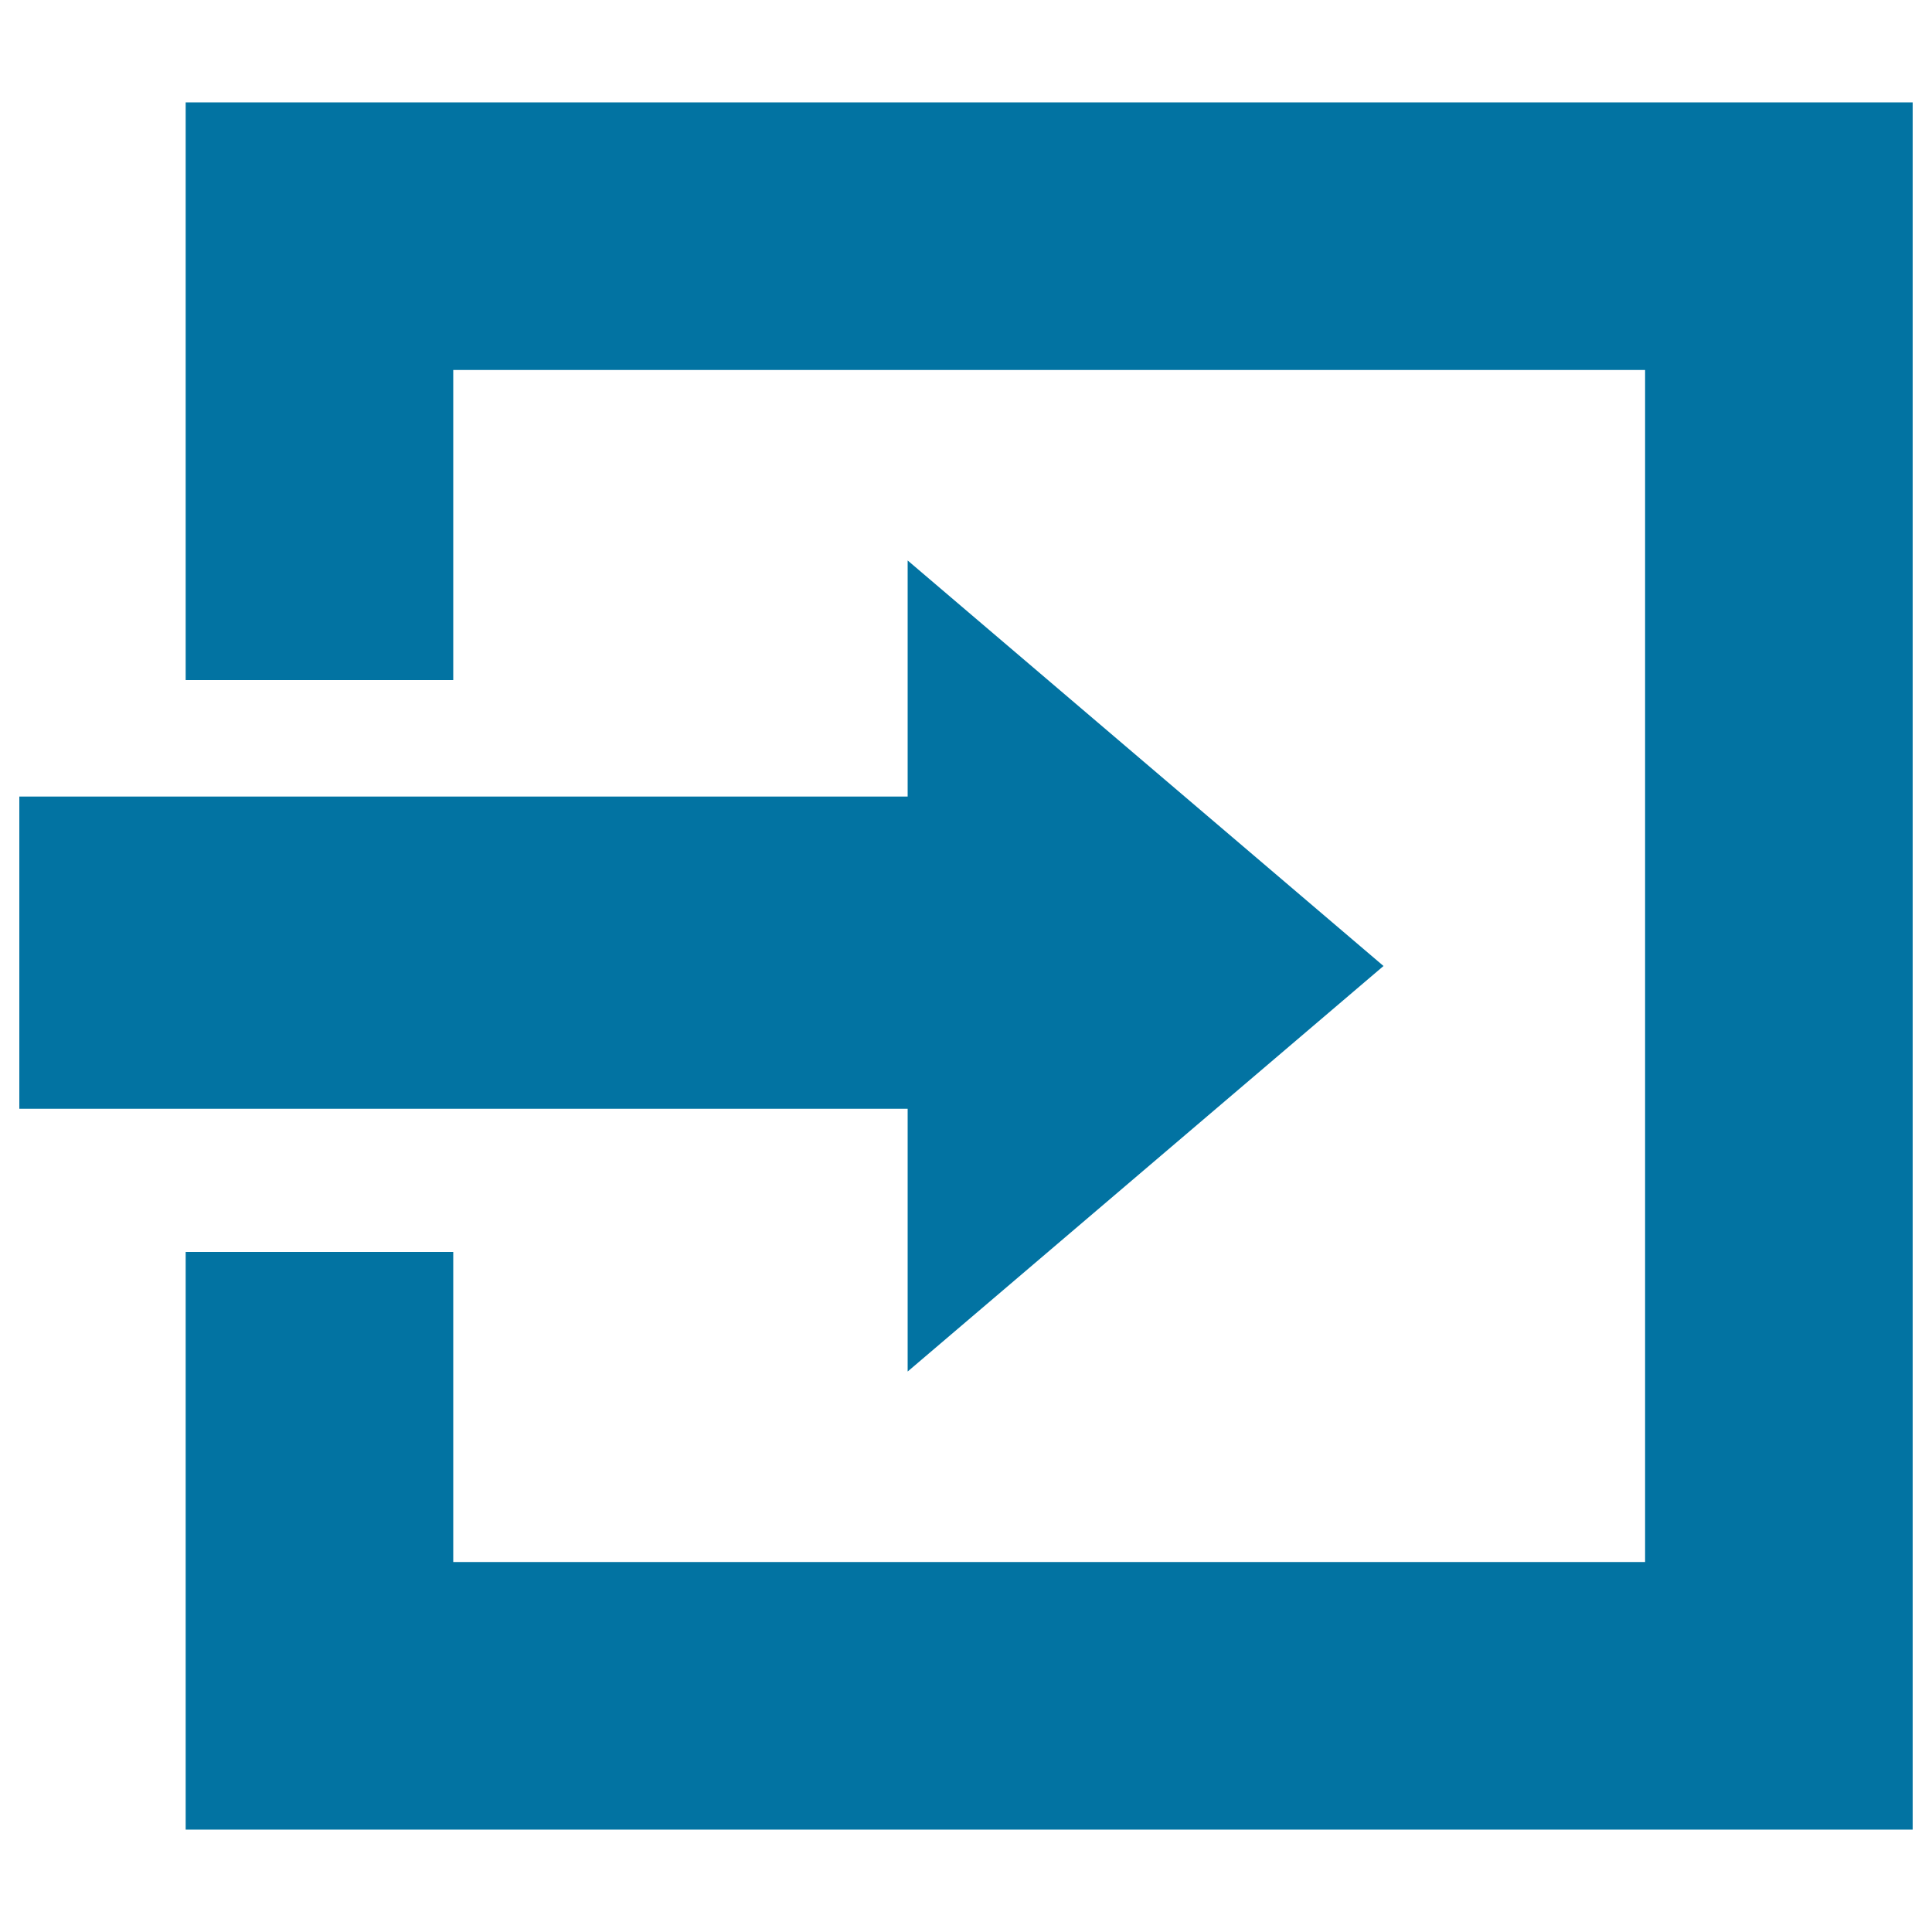 <svg xmlns="http://www.w3.org/2000/svg" viewBox="0 0 1000 1000" style="fill:#0273a2">
<title>Log In Button SVG icon</title>
<g><g><polygon points="96.1,53 96.1,352 234.6,352 234.6,191.5 851.5,191.5 851.5,513 851.5,808.5 234.6,808.5 234.6,648 96.1,648 96.1,947 231.5,947 990,947 990,53 "/><polygon points="469.8,709.9 716.1,500 469.8,290.1 469.8,412.3 10,412.3 10,573.9 469.8,573.9 "/></g></g>
</svg>